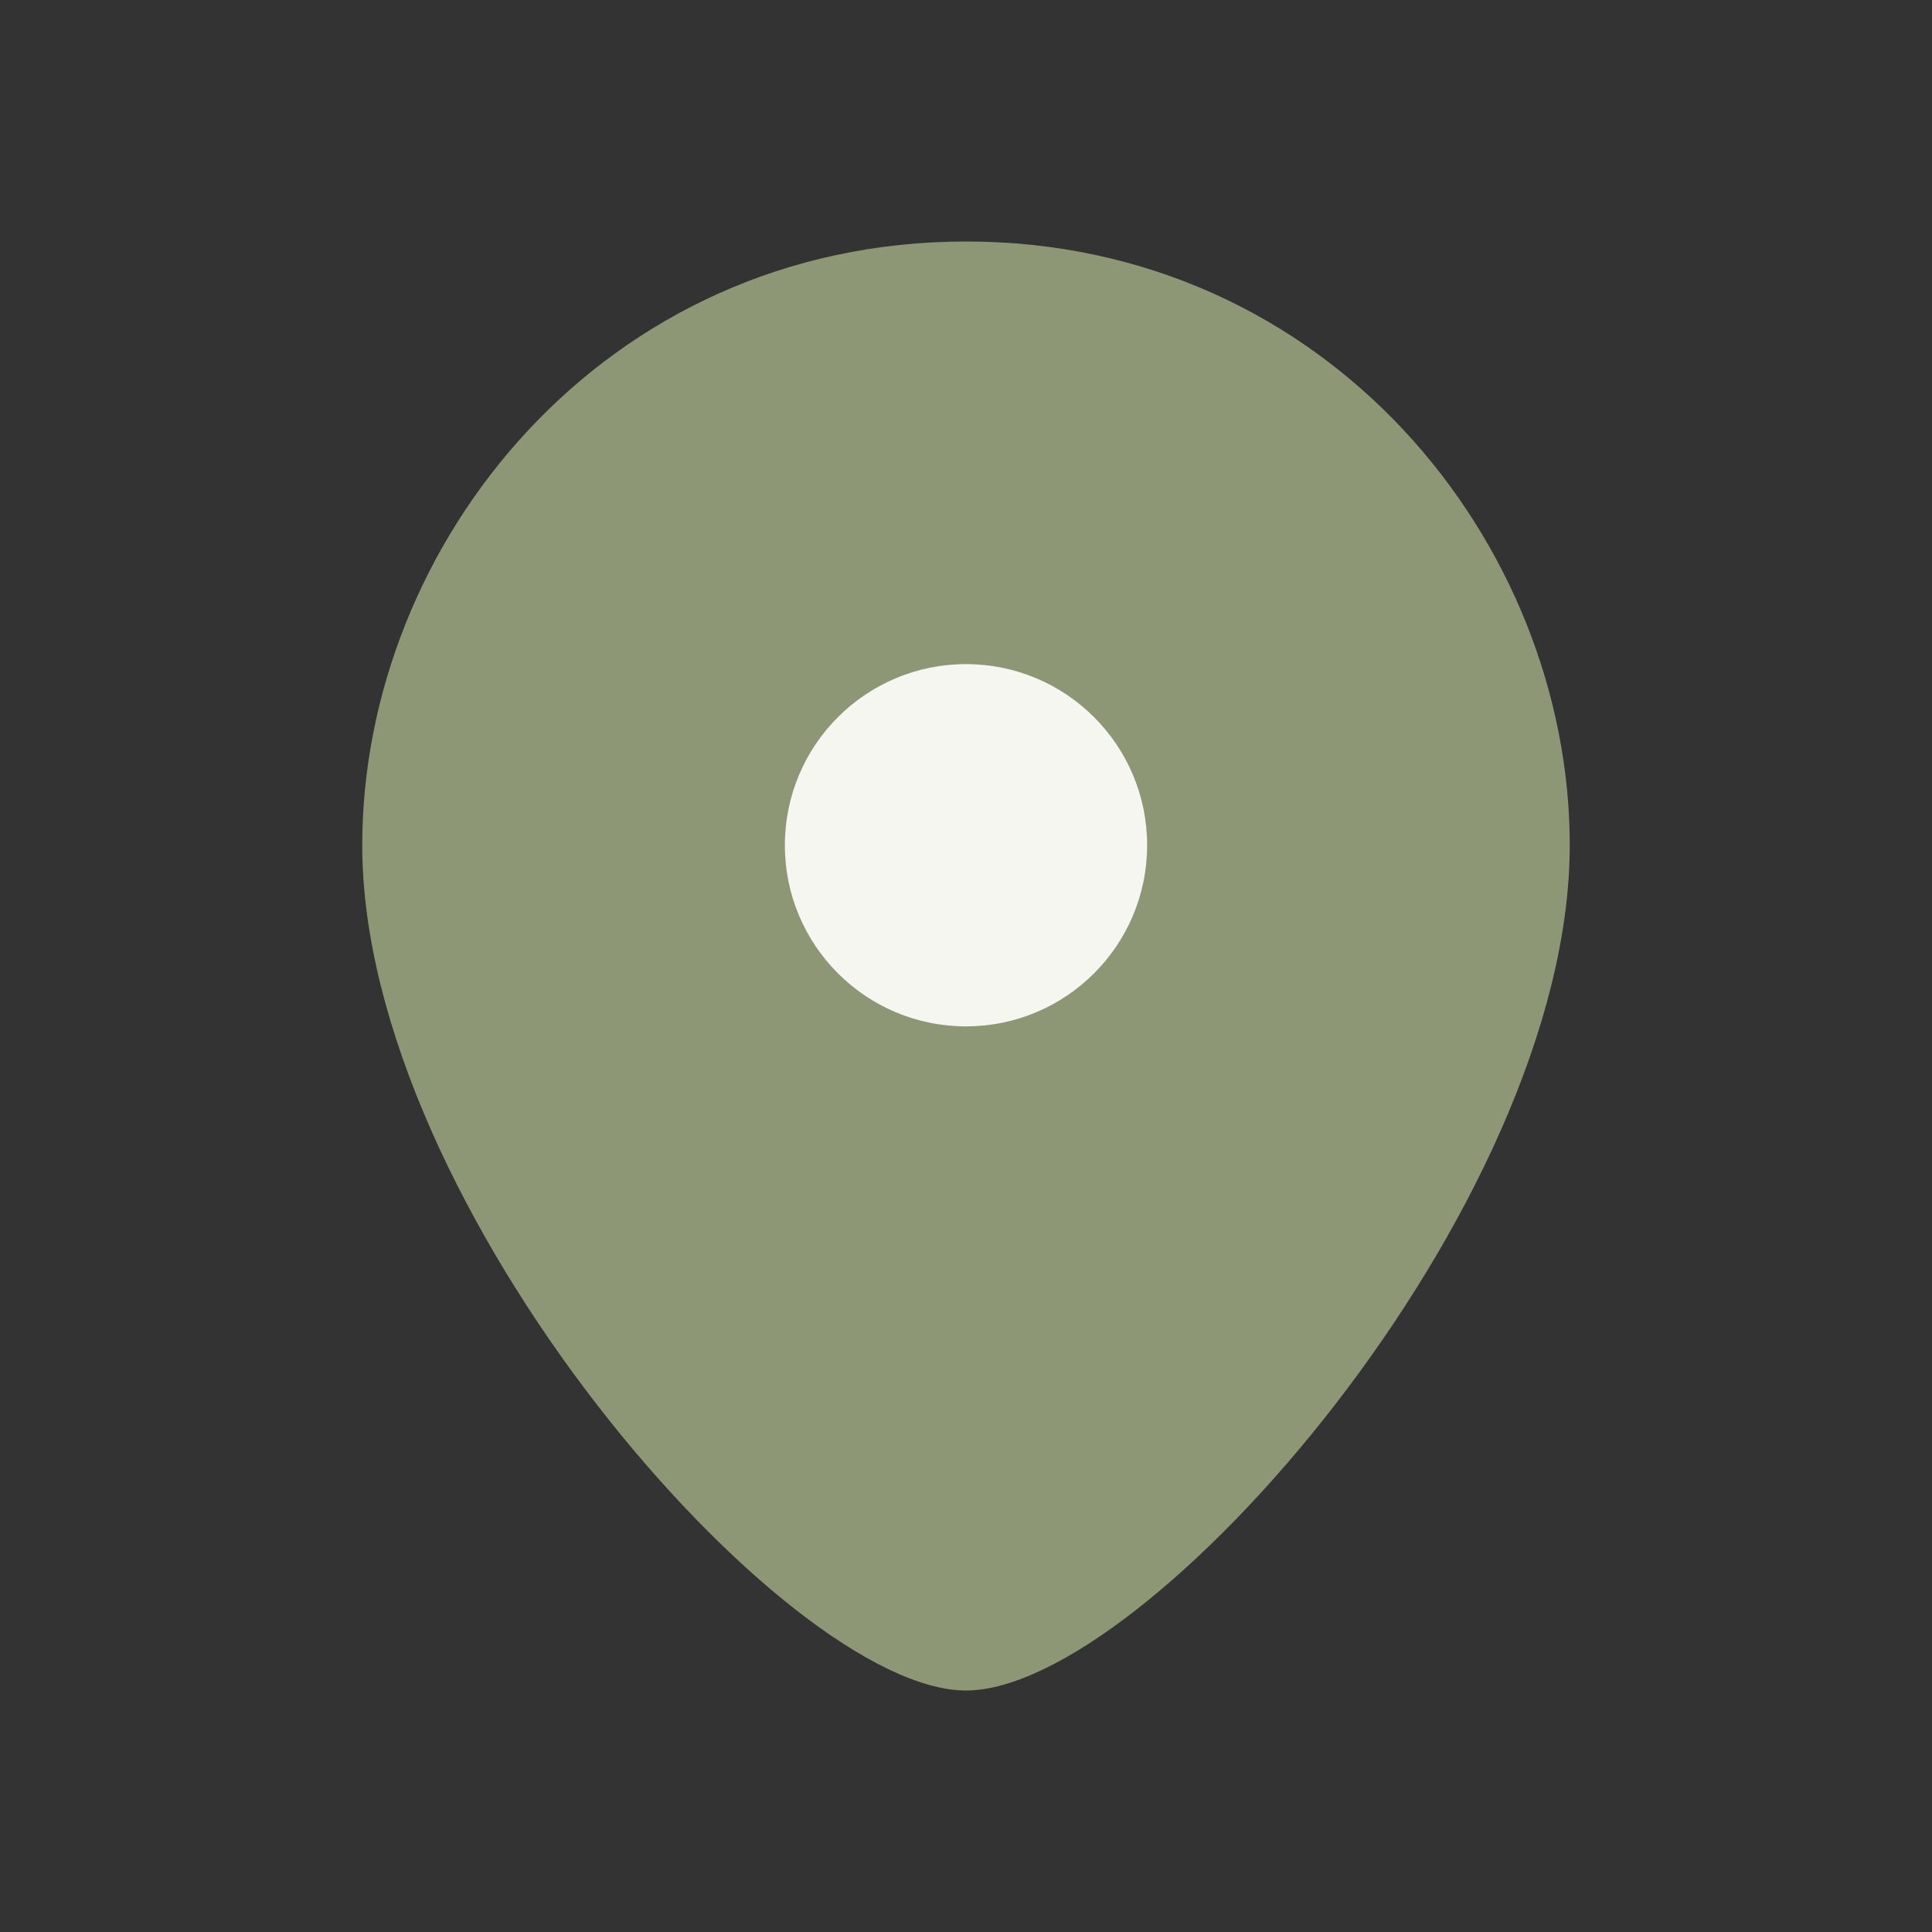 <?xml version="1.0" encoding="UTF-8"?>
<svg xmlns="http://www.w3.org/2000/svg" width="32" height="32" viewBox="0 0 32 32"><rect x="0" y="0" width="32" height="32" fill="#333333" stroke="none"/><path d="M16 4c6 0 10 5 10 10 0 6-7 14-10 14S6 20 6 14C6 9 10 4 16 4z" fill="#8E9775"/><circle cx="16" cy="14" r="3" fill="#F5F6F0"/></svg>
